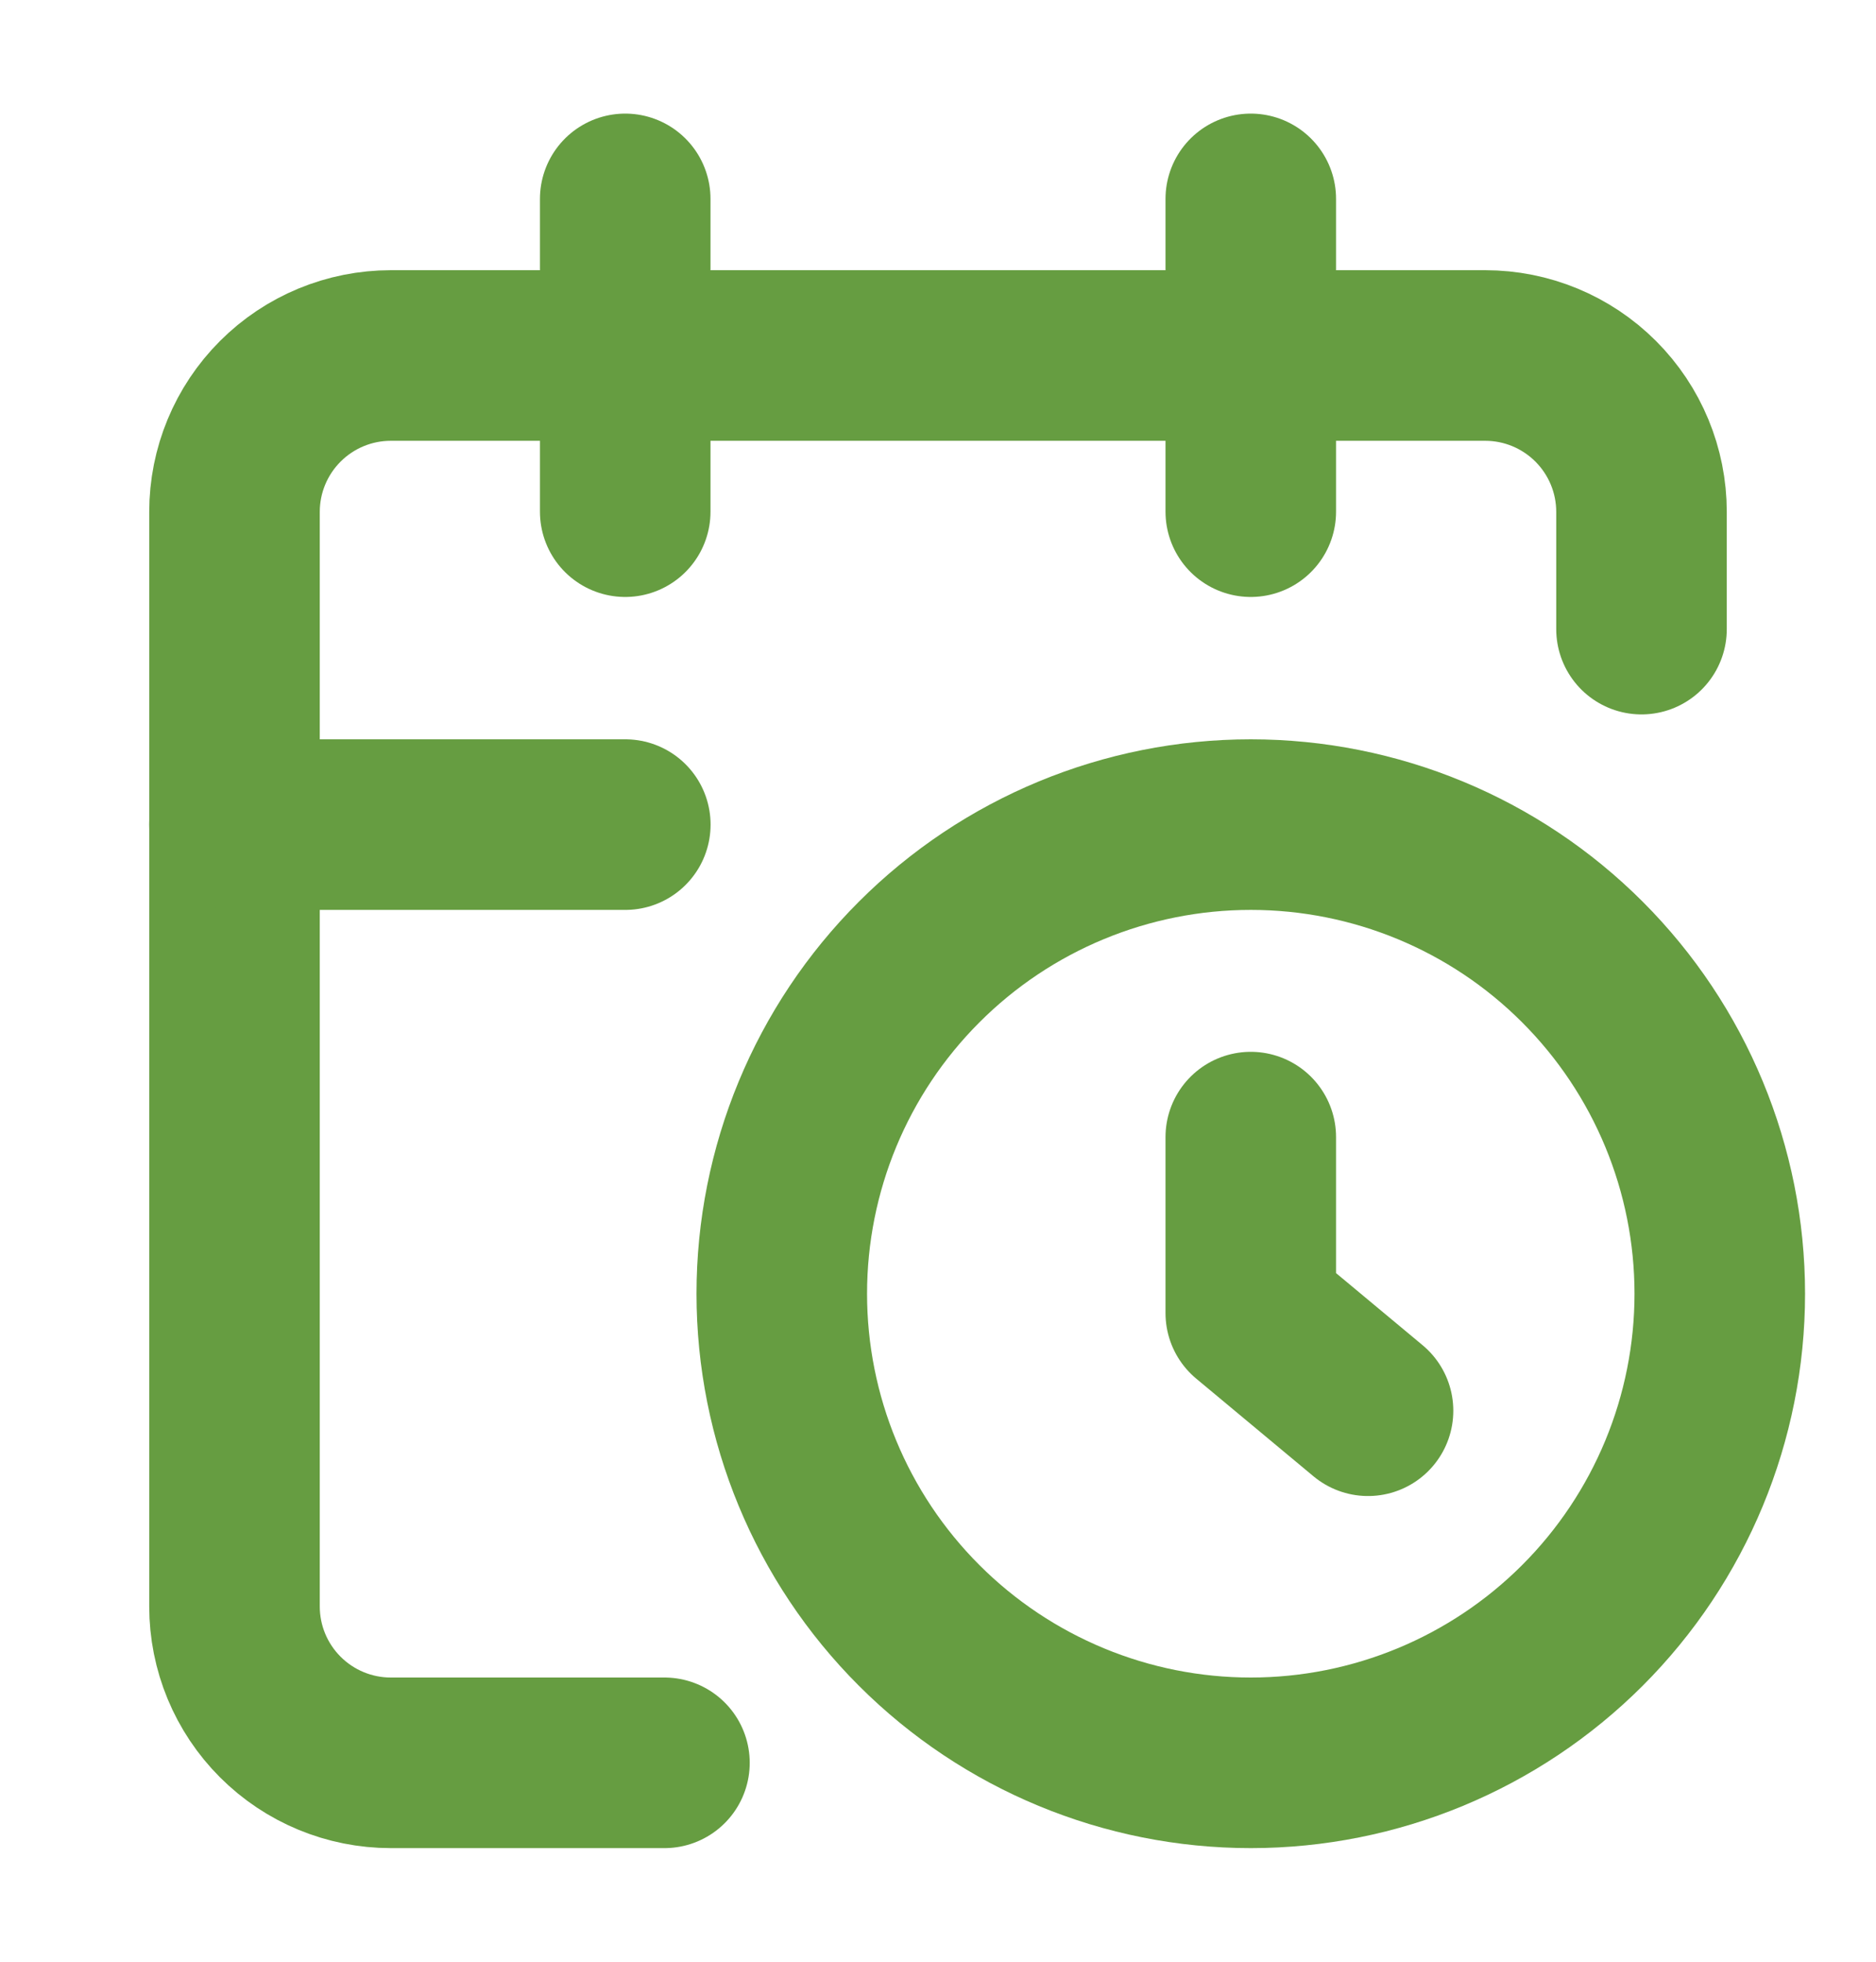 <svg width="22" height="23" viewBox="0 0 22 23" fill="none" xmlns="http://www.w3.org/2000/svg">
<path d="M19.25 7.376V6.001C19.25 5.515 19.057 5.049 18.713 4.705C18.369 4.361 17.903 4.168 17.417 4.168H4.583C4.097 4.168 3.631 4.361 3.287 4.705C2.943 5.049 2.75 5.515 2.75 6.001V18.835C2.75 19.321 2.943 19.787 3.287 20.131C3.631 20.475 4.097 20.668 4.583 20.668H7.792" stroke="#669D41" stroke-width="2" stroke-linecap="round" stroke-linejoin="round"/>
<path d="M14.668 2.332V5.999" stroke="#669D41" stroke-width="2" stroke-linecap="round" stroke-linejoin="round"/>
<path d="M7.332 2.332V5.999" stroke="#669D41" stroke-width="2" stroke-linecap="round" stroke-linejoin="round"/>
<path d="M2.75 9.668H7.333" stroke="#669D41" stroke-width="2" stroke-linecap="round" stroke-linejoin="round"/>
<path d="M16.043 16.54L14.668 15.395V13.332" stroke="#669D41" stroke-width="2" stroke-linecap="round" stroke-linejoin="round"/>
<path d="M20.168 15.168C20.168 16.627 19.588 18.026 18.557 19.057C17.526 20.088 16.127 20.668 14.668 20.668C13.209 20.668 11.81 20.088 10.779 19.057C9.747 18.026 9.168 16.627 9.168 15.168C9.168 13.709 9.747 12.31 10.779 11.279C11.81 10.247 13.209 9.668 14.668 9.668C16.127 9.668 17.526 10.247 18.557 11.279C19.588 12.31 20.168 13.709 20.168 15.168Z" stroke="#669D41" stroke-width="2" stroke-linecap="round" stroke-linejoin="round"/>
</svg>

